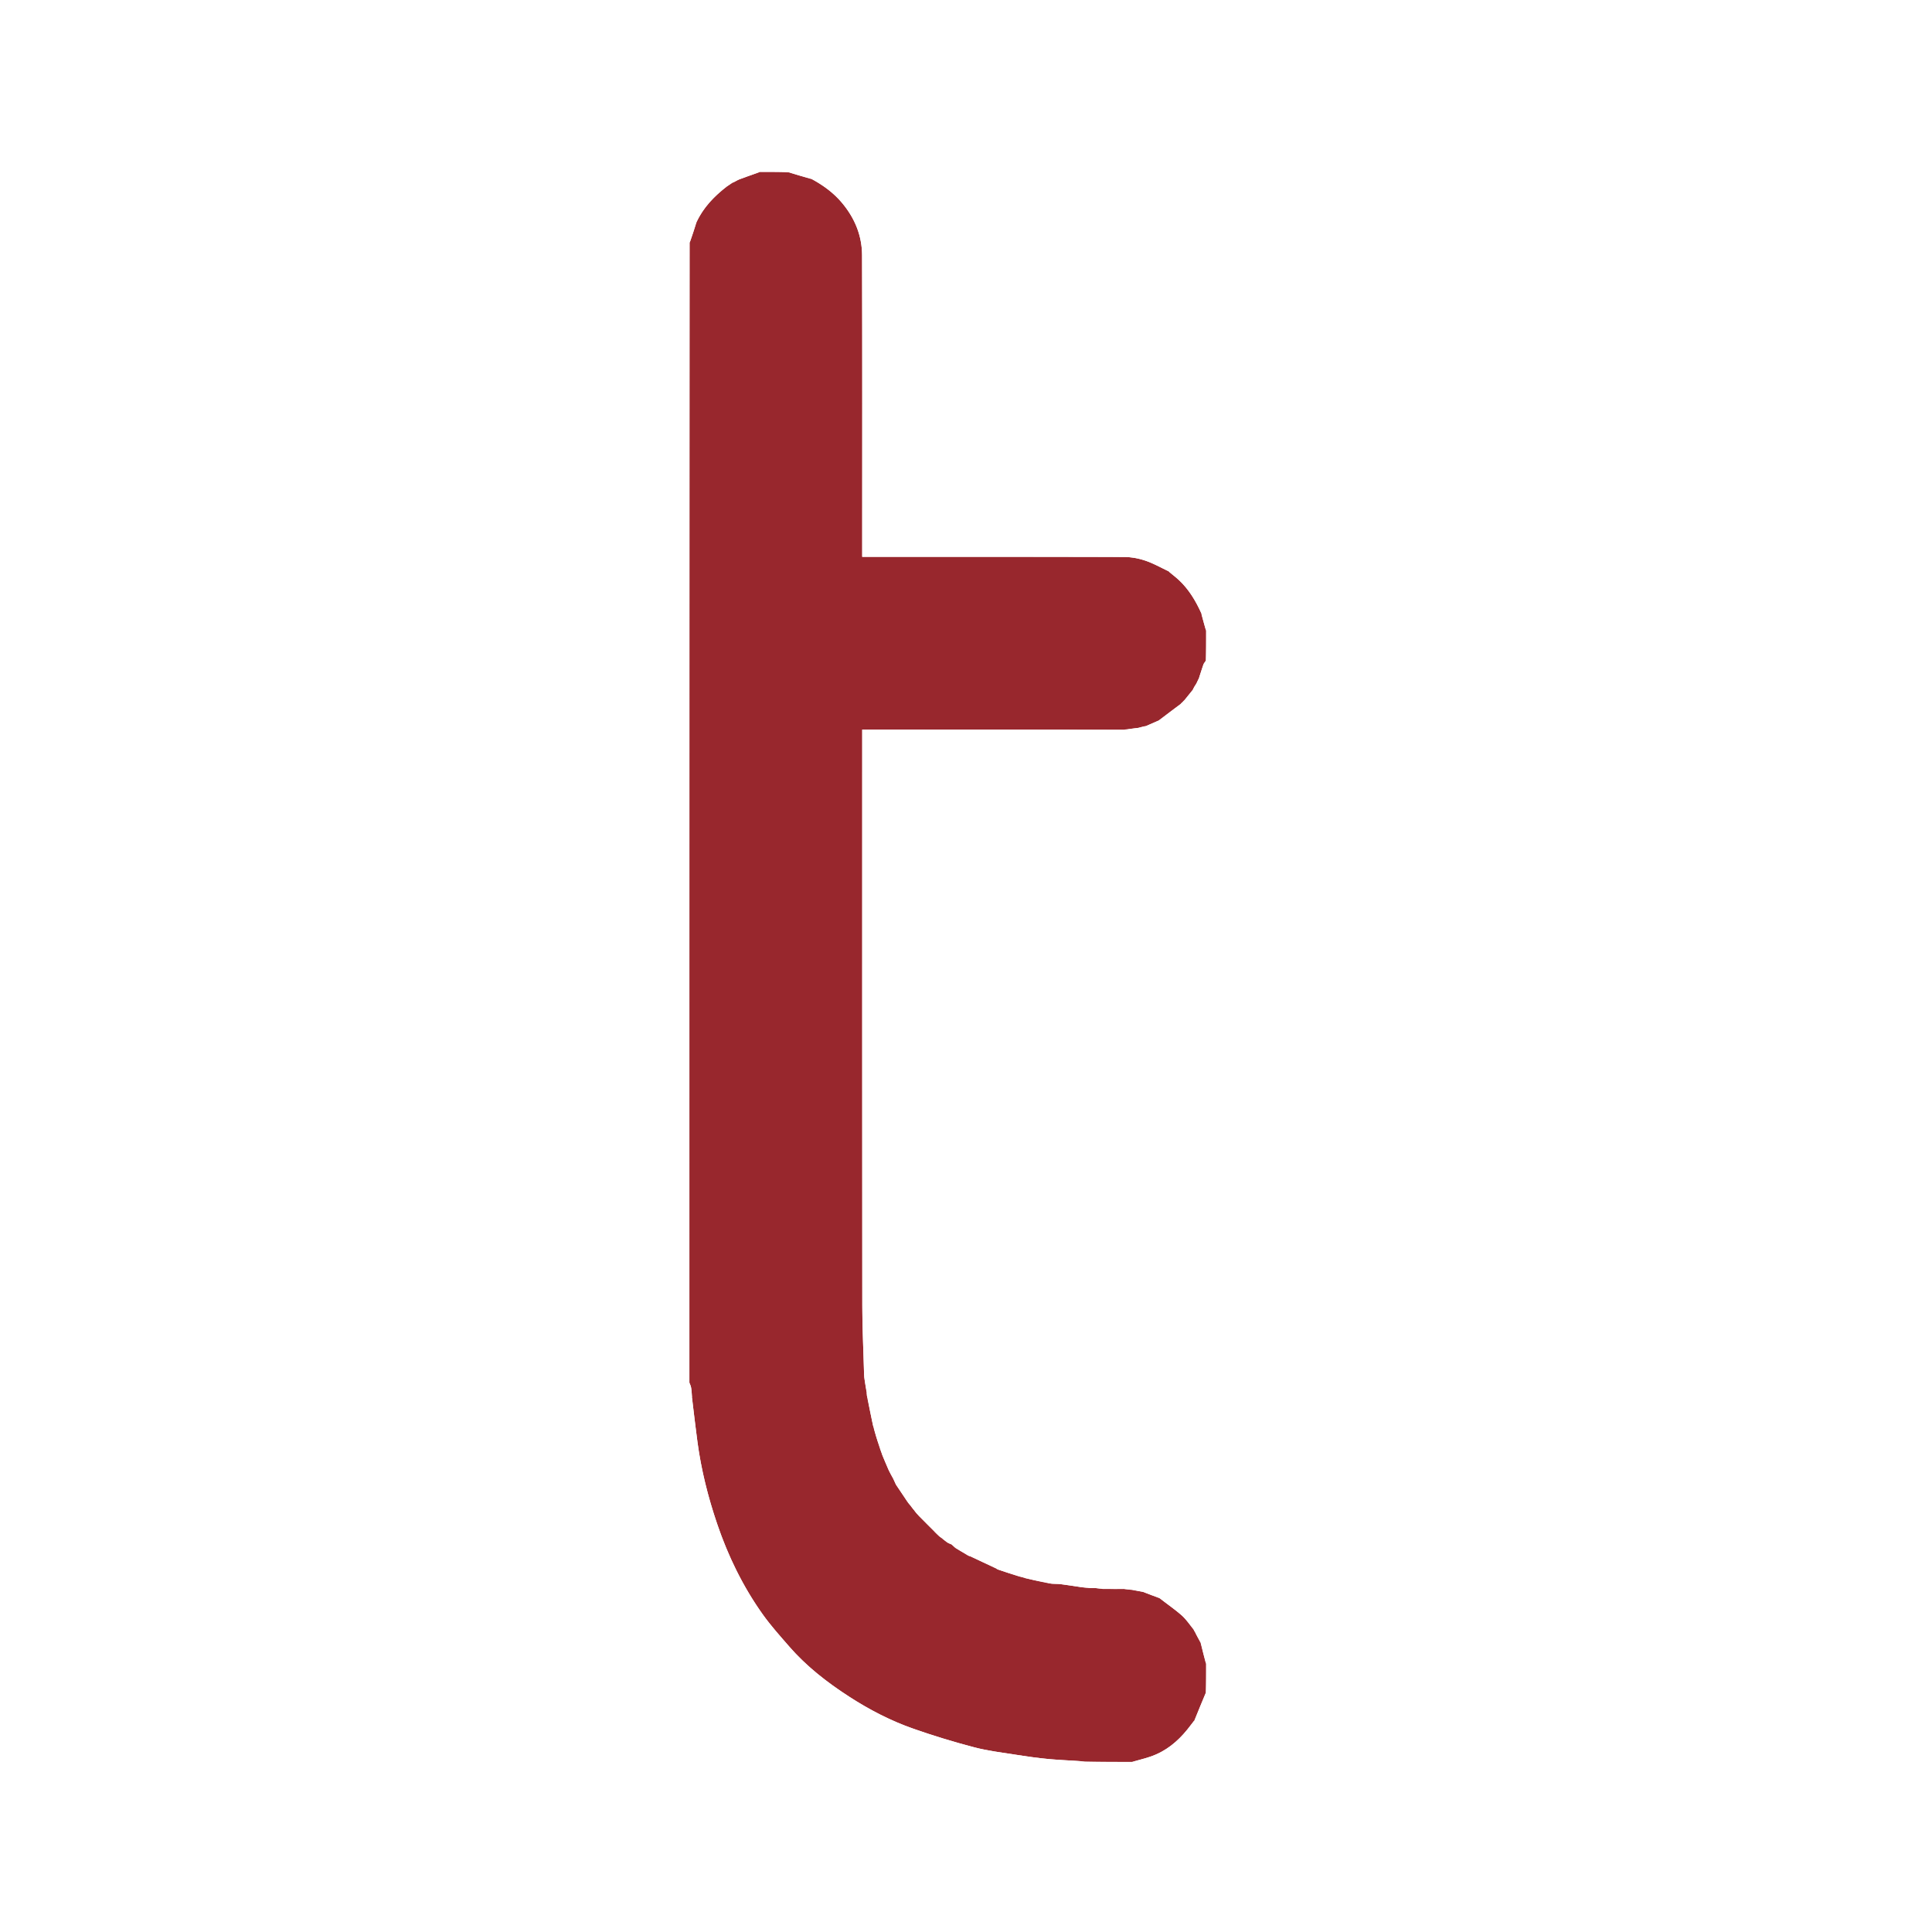 <?xml version="1.0" encoding="UTF-8"?>
<svg data-bbox="0 0 1000 1000" viewBox="0 0 1000 1000" height="1000" width="1000" xmlns="http://www.w3.org/2000/svg" data-type="color">
    <g>
        <rect fill="#ffffff" height="100%" width="100%" data-color="1"/>
        <path d="M1 1360c0-426.354 0-852.708.361-1279.67 2.732-7.848 5.102-15.09 7.549-22.695 7.735-16.926 19.99-29.589 34.51-40.719 2.17-1.42 4.032-2.715 6.265-3.985 1.365-.59 2.36-1.204 3.66-1.871.77-.353 1.236-.653 2.004-1.003.766-.348 1.23-.645 2.07-1 3.053-1.065 5.715-2.112 8.408-3.075C70.542 4.294 75.275 2.658 80 1c10.688 0 21.375 0 32.685.37 8.853 2.734 17.085 5.098 25.644 7.617 13.233 7.078 24.792 15.519 34.29 26.955 14.194 17.088 22.167 36.614 22.232 58.567.326 110.826.15 221.654.15 332.48V433h6.585c95.828 0 191.656-.091 287.483.17 7.844.02 15.995 1.502 23.443 3.986 9.102 3.035 17.612 7.846 26.517 12.205 3.793 3.3 7.61 6.107 11.074 9.297 11.66 10.733 19.51 24.072 25.843 38.387.017-.036-.053 0-.005.405 1.719 6.453 3.389 12.501 5.059 18.55 0 11.02 0 22.042-.357 33.662-1.118 1.863-2.124 3.041-2.599 4.405-1.721 4.944-3.265 9.95-5.028 15.259-1.145 2.427-2.137 4.53-3.437 6.78-1.342 2.073-2.376 3.998-3.563 6.234-3.12 4.056-6.09 7.802-9.351 11.668-1.122 1.063-1.95 2.007-3.01 3.014-.53.252-.686.52-1.012 1.004-8.435 6.376-16.56 12.618-25.055 18.917-4.813 2.042-9.255 4.027-13.926 6.043-.228.03-.662.182-1.051.11-2.796.643-5.203 1.357-8.035 1.998-5.475.642-10.526 1.358-16.04 2-98.056-.072-195.648-.072-293.535-.072v6.987c0 212.985-.075 425.97.095 638.955.022 26.346 1.35 52.69 2.01 79.455.258 2.455.577 4.491.896 6.528l1.94 12.426c.108.76.167 1.193.153 2.017.237 1.833.547 3.273.879 5.14 1.987 9.788 3.952 19.15 5.966 28.88.35 1.457.652 2.547 1.002 4.025.703 2.483 1.358 4.579 2.033 7.075 1.653 5.445 3.285 10.49 4.97 15.9.776 2.106 1.5 3.848 2.155 5.964 2.31 5.792 4.69 11.209 7.1 16.98 1.814 3.734 3.597 7.115 5.545 10.775.917 1.81 1.67 3.34 2.45 5.217.648 1.28 1.266 2.215 1.891 3.145 3.934 5.852 7.87 11.703 11.936 17.862 1.376 1.77 2.623 3.23 3.922 5.028 1.35 1.778 2.648 3.22 3.999 5.01 1.571 2.05 3.09 3.755 4.796 5.716 5.865 5.84 11.542 11.422 17.34 17.305 1.707 1.767 3.293 3.234 5.01 4.994 1.354 1.075 2.578 1.857 3.935 2.949 1.734 1.459 3.334 2.608 5.083 4.066 1.73 1.009 3.312 1.71 5.205 2.566 1.4 1.123 2.49 2.09 3.723 3.38 4.383 2.776 8.622 5.23 12.988 7.973.73.45 1.332.611 2.108 1.097.956.504 1.802.548 2.513.882a2754.234 2754.234 0 0 1 29.34 13.941c-.016.098.17.165.475.42 8.383 2.887 16.463 5.52 24.924 8.231 2.115.454 3.846.83 5.771 1.542 8.078 2.019 15.962 3.7 24.26 5.453 2.487.414 4.55.895 6.637 1.064 3.292.267 6.63.096 9.897.515 7.7.989 15.37 2.216 23.462 3.42 3.138.359 5.864.643 9.024 1 2.477.025 4.52-.024 6.97.001 2.803.358 5.2.642 8.06 1 8.154.024 15.845-.025 23.946 0 2.804.357 5.198.642 8.015.999 4.795.785 9.165 1.497 13.717 2.54 6.06 2.443 11.938 4.556 17.971 6.981 8.328 6.496 16.875 12.255 24.543 19.01 5.065 4.463 8.87 10.357 13.29 15.946.774 1.43 1.498 2.523 2.252 3.971 1.92 3.8 3.808 7.247 5.745 11.089A3833.692 3833.692 0 0 0 581 1676c0 10.688 0 21.375-.362 32.646-4.39 10.54-8.418 20.497-12.623 30.751-2.771 3.622-5.32 6.983-7.969 10.263-11.032 13.662-24.248 24.467-41.003 30.306-6.88 2.398-14.02 4.045-21.043 6.034-17.354 0-34.708 0-52.72-.395-13.837-1.131-27.05-1.494-40.185-2.71-12.668-1.17-25.294-2.972-37.867-4.95-15.568-2.449-31.334-4.332-46.526-8.321-22.954-6.029-45.732-12.963-68.132-20.806-25.606-8.966-49.67-21.439-72.472-36.217-24.695-16.004-47.795-33.966-67.18-56.27-10.203-11.739-20.661-23.377-29.664-36.016-22.232-31.212-38.845-65.45-51.16-101.683-10.182-29.96-17.895-60.59-22.082-92.017-2.2-16.52-4.129-33.075-6.119-50.036-.258-3.784-.411-7.173-.956-10.498-.34-2.077-1.271-4.057-1.937-6.081z" transform="matrix(.461 0 0 .461 356.382 88.596)" style="is-custom-font:none;font-file-url:none" fill="#98272d" data-color="2"/>
        <path d="M457 1590.833c-2.045.048-4.09.097-6.573-.318-.487-3.747-1.768-5.66-5.437-5.523-3.326.125-4.11 2.034-3.99 4.84-7.683-1.131-15.352-2.358-23.052-3.347-3.267-.42-6.605-.248-9.897-.515-2.088-.169-4.15-.65-6.637-1.489-.523-7.303-.665-7.458-7.293-7.477-4.406-.012-8.82-.146-13.211.118-1.351.082-2.635 1.297-3.949 1.993-1.732-.375-3.463-.75-5.661-1.543-2.785-3.096-1.978-8.519-7.31-8.517-5.945.002-11.89.236-17.836.37 0 0-.186-.067-.171-.585-.48-7.203-1.172-7.903-8.217-7.808-4.231.058-8.363.44-9.536-5.211-.21-1.012-1.754-2.48-2.684-2.48-3.862-.005-7.726.47-11.588.77-.603-.16-1.205-.32-1.696-1.082.826-3.495 2.023-6.96-2.193-7.763-3.61-.687-7.444-.193-11.179-.221-1.089-.968-2.178-1.935-3.579-3.412-.31-1.217-.31-1.925-.37-2.885-.686-.417-1.313-.582-2.274-.748-.778 0-1.223 0-1.75-.306-1.028-1.435-1.973-2.564-2.857-4.034-.313-1.78-.686-3.22-1.368-4.88-3.176-.782-6.247-1.043-6.027-5.242.025-.482-1.083-1.024-1.942-1.753-1.426-.405-2.575-.595-3.93-.983-.735-.4-1.264-.601-1.984-.943-.433-.35-.639-.589-.83-1.222-2.006-2.121-3.992-3.88-5.979-5.887 0-.25 0-.75-.015-1.091-.672-1.448-1.328-2.553-2.153-3.938-1.39-1.094-2.61-1.907-4.07-2.933-1.413-.737-2.588-1.263-3.762-2.188 0-1.467 0-2.533.148-3.802-.617-.401-1.382-.6-2.523-.798-1.125 0-1.875 0-2.721-.325-1.032-2.108-1.968-3.892-2.904-6.092 0-1.805 0-3.194.22-4.89 1.827-4.646-.197-5.993-4.587-5.732-1.456-2.013-2.545-3.987-3.716-6.255-.695-.764-1.306-1.235-2.317-1.706-1.467 0-2.533 0-3.679-.361-.425-2.877-.586-5.437-1.165-7.898-.639-2.714-.989-7.038-2.639-7.69-5.547-2.193-5.573-6.087-4.697-10.512.69-3.477-.666-5.004-3.878-5.544-1.472-.247-2.917-.658-4.374-.996-.723-1.741-1.447-3.483-1.902-5.816.82-4.054 1.479-7.503 1.898-10.981.684-5.669-1.587-7.23-7.21-5.092-.654-2.096-1.31-4.192-1.759-6.968.406-7.834.605-14.988.805-22.517 0-1.125 0-1.875.219-2.924.994-6.436-.144-8.59-4.552-8.701-.778 0-1.223 0-1.724-.327-.964-1.443-1.87-2.558-2.775-3.674-.059-.433-.118-.867.026-1.915.67-1.838 1.317-3.027 1.575-4.294 1.097-5.376-1.309-12.935-4.601-14.79-.722-26.346-2.05-52.69-2.072-79.036-.17-212.985-.095-425.97-.095-638.955v-6.987c97.887 0 195.479 0 293.56.44 1.262 5.342 4.613 5.926 8.646 5.239 4.287-.73 9.029-1.06 7.794-7.534 2.407-.714 4.814-1.428 7.702-1.794 1.086.775 1.691 1.201 2.741 1.627l7.94-.001c1.794-.667 3.205-1.333 4.616-2.249 0-.25 0-.75.326-.872 2.492-4.156 5.656-5.561 10.18-4.289 3.783 1.065 6.105-.428 6.55-4.543.097-.896.542-1.96 1.188-2.556 3.86-3.56 7.826-7.006 12.098-10.604 5.395-6.15 5.9-6.572 10.013-8.043.785-1.96 1.238-3.758 1.64-5.568.685-3.088 1.338-6.183 2.38-9.275 1.125 0 1.875 0 2.96-.122.97-2.698 1.651-5.264 2.225-7.854.583-2.63-1.06-6.32 3.44-7.024v1113.531c-2.003-7.252-4.006-14.973-5.812-23.367 3.333-8.272 1.698-11.03-6.02-11.165-.724-1.094-1.448-2.188-1.972-3.905.731-2.675 1.639-4.721 1.672-6.782.026-1.6-.977-4.576-1.629-4.605-4.073-.186-5.127-3.341-7.057-5.886-2.546-3.358-7.483-4.5-8.724-9.234-.131-.498-1.545-.547-2.15-1.057-1.21-1.02-2.8-2.02-3.296-3.373-1.535-4.182-4.577-5.293-8.58-5.172-2.808.086-5.621.016-8.438-.386-1.027-2.692-1.864-6.825-3.102-6.949-4.946-.494-10.295-2.075-14.931 1.465-4.37-.713-8.74-1.425-13.536-2.631-.456-7.603-2.036-9.335-6.488-7.275-3.286 1.522-2.833 3.968-1.938 6.624-7.69.048-15.38.097-23.541-.313-.718-3.96-1.743-6.906-6.051-6.392-3.802.454-3.04 3.189-2.408 5.705z" transform="matrix(.461 0 0 .461 356.382 88.596)" style="is-custom-font:none;font-file-url:none" fill="#ffffff" data-color="1"/>
        <path d="M538.89 449.045c-8.766-4.043-17.276-8.854-26.378-11.89-7.448-2.483-15.599-3.964-23.443-3.985-95.827-.261-191.655-.17-287.483-.17h-6.585v-6.01c0-110.827.176-221.655-.15-332.48-.065-21.954-8.038-41.48-22.231-58.568-9.499-11.436-21.058-19.877-34.299-27.35C137.658 5.696 137.33 3.348 137 1h444c0 165.354 0 330.708-.376 496.528-1.828.149-3.28-.167-4.731-.483 0 0 .07-.036.213-.339.535-1.395 1.424-2.584 1.233-3.563-.79-4.047-.962-10.79-3.084-11.517-6.28-2.154-5.037-6.34-5.323-10.629-.123-1.85-.499-4.822-1.584-5.265-3.875-1.583-6.825-3.533-9.5-7.056-1.708-2.252-4.995-3.253-5.385-6.925-.1-.928-1.748-2.304-2.79-2.408-3.57-.355-7.185-.236-10.783-.298z" transform="matrix(.461 0 0 .461 356.382 88.596)" style="is-custom-font:none;font-file-url:none" fill="#ffffff" data-color="1"/>
        <path d="M3.832 1377c2.051 16.54 3.98 33.096 6.18 49.615 4.187 31.426 11.9 62.057 22.083 92.017 12.314 36.232 28.927 70.471 51.16 101.683 9.002 12.64 19.46 24.277 29.663 36.016 19.385 22.304 42.485 40.266 67.18 56.27 22.803 14.778 46.866 27.251 72.472 36.217 22.4 7.843 45.178 14.777 68.132 20.806 15.192 3.99 30.958 5.872 46.526 8.321 12.573 1.978 25.199 3.78 37.867 4.95 13.134 1.216 26.348 1.579 39.716 2.71C297.076 1786 149.15 1786 1 1786c0-136.02 0-272.042.354-408.531 1.062-.469 1.77-.469 2.478-.468z" transform="matrix(.461 0 0 .461 356.382 88.596)" style="is-custom-font:none;font-file-url:none" fill="#ffffff" data-color="1"/>
        <path d="M53.041 11.113c-.995.614-1.99 1.228-3.47 1.42-1.83-3.303-4.083-4.449-6.708-2.525-2.954 2.164-1.929 4.753.248 7.035-14.211 11.003-26.466 23.666-34.6 40.59-2.821.031-5.166-.3-7.511-.633V1c18.354 0 36.708 0 55.531.45.483 2.854.497 5.26.511 7.664-.463.298-.927.595-1.89.777-1.037.33-1.574.776-2.11 1.222z" transform="matrix(.461 0 0 .461 356.382 88.596)" style="is-custom-font:none;font-file-url:none" fill="#ffffff" data-color="1"/>
        <path d="M568.192 1739.1c4.028-9.957 8.055-19.913 12.446-29.985.362 25.465.362 51.045.362 76.885-17.353 0-34.708 0-52.51-.38 1.709-8.052 2.924-8.928 10.672-8.072 3.09.342 5.004-.627 5.902-3.829.38-1.358 1.594-2.625 2.714-3.608 4.332-3.8 8.82-7.425 13.14-11.239.652-.576.651-1.845 1.085-2.728.495-1.005.905-2.369 1.756-2.831 6.16-3.345 5.622-8.651 4.433-14.213z" transform="matrix(.461 0 0 .461 356.382 88.596)" style="is-custom-font:none;font-file-url:none" fill="#ffffff" data-color="1"/>
        <path d="M568.015 1739.397c1.366 5.265 1.904 10.57-4.256 13.916-.851.462-1.26 1.826-1.756 2.831-.434.883-.433 2.152-1.085 2.728-4.32 3.814-8.808 7.438-13.14 11.24-1.12.982-2.333 2.25-2.714 3.607-.898 3.202-2.811 4.171-5.902 3.83-7.748-.857-8.963.019-11.14 8.07-9.71.381-19.397.381-29.553.381 6.553-1.989 13.694-3.636 20.574-6.034 16.755-5.839 29.97-16.644 41.003-30.306 2.649-3.28 5.198-6.641 7.97-10.263z" transform="matrix(.461 0 0 .461 356.382 88.596)" style="is-custom-font:none;font-file-url:none" fill="#ffffff" data-color="1"/>
        <path d="M57.419 9.058c-.39-2.349-.405-4.754-.419-7.609C64.354 1 71.709 1 79.531 1c-4.256 1.658-8.99 3.294-13.704 4.982-2.693.963-5.355 2.01-8.408 3.076z" transform="matrix(.461 0 0 .461 356.382 88.596)" style="is-custom-font:none;font-file-url:none" fill="#fffffe" data-color="3"/>
        <path d="M136.531 1c.798 2.348 1.127 4.696 1.463 7.438-8.224-1.97-16.456-4.334-24.84-7.068C120.687 1 128.374 1 136.53 1z" transform="matrix(.461 0 0 .461 356.382 88.596)" style="is-custom-font:none;font-file-url:none" fill="#fffffe" data-color="3"/>
        <path d="M1 57.469c2.345-.137 4.69.195 7.434.529C6.463 65.24 4.093 72.482 1.36 79.862 1 72.646 1 65.292 1 57.469z" transform="matrix(.461 0 0 .461 356.382 88.596)" style="is-custom-font:none;font-file-url:none" fill="#fffffe" data-color="3"/>
        <path d="M581 561.54c-4.5 1.165-2.857 4.853-3.44 7.484-.574 2.59-1.256 5.156-2.154 7.481.295-3 2.078-6.081-2.238-7.504 1.611-4.983 3.155-9.99 4.876-14.934.475-1.364 1.48-2.542 2.6-3.936.356 3.562.356 7.255.356 11.408z" transform="matrix(.461 0 0 .461 356.382 88.596)" style="is-custom-font:none;font-file-url:none" fill="#ffffff" data-color="1"/>
        <path d="M575.941 497.45c1.403-.089 2.855.227 4.683.546.376 5.692.376 11.38.376 17.536-1.67-5.58-3.34-11.63-5.059-18.082z" transform="matrix(.461 0 0 .461 356.382 88.596)" style="is-custom-font:none;font-file-url:none" fill="#fffffe" data-color="3"/>
        <path d="M3.893 1376.579c-.769.421-1.477.421-2.539.421C1 1371.645 1 1366.29 1 1360.468c.666 1.556 1.596 3.536 1.937 5.613.545 3.325.698 6.714.956 10.498z" transform="matrix(.461 0 0 .461 356.382 88.596)" style="is-custom-font:none;font-file-url:none" fill="#ffffff" data-color="1"/>
        <path d="M539.029 449.361c3.459-.254 7.075-.373 10.643-.018 1.043.104 2.692 1.48 2.79 2.408.391 3.672 3.678 4.673 5.387 6.925 2.674 3.523 5.624 5.473 9.499 7.056 1.085.443 1.46 3.415 1.584 5.265.286 4.29-.957 8.475 5.323 10.629 2.122.727 2.293 7.47 3.084 11.517.191.979-.698 2.168-1.25 3.599-6.475-14.012-14.327-27.351-25.986-38.084-3.464-3.19-7.28-5.998-11.074-9.297z" transform="matrix(.461 0 0 .461 356.382 88.596)" style="is-custom-font:none;font-file-url:none" fill="#fffffe" data-color="3"/>
        <path d="M529 1601c2.81 0 5.624.071 8.432-.015 4.003-.121 7.045.99 8.58 5.172.497 1.353 2.086 2.354 3.296 3.373.605.51 2.019.559 2.15 1.057 1.24 4.734 6.178 5.876 8.724 9.234 1.93 2.545 2.984 5.7 7.057 5.886.652.03 1.655 3.005 1.63 4.605-.034 2.06-.942 4.107-1.724 6.447-4.62-4.966-8.424-10.86-13.489-15.322-7.668-6.756-16.215-12.515-24.532-19.29-.137-.776-.13-.961-.124-1.147z" transform="matrix(.461 0 0 .461 356.382 88.596)" style="is-custom-font:none;font-file-url:none" fill="#fffffe" data-color="3"/>
        <path d="M558 600c-3.93 3.484-7.896 6.93-11.756 10.49-.646.595-1.09 1.66-1.188 2.556-.445 4.115-2.767 5.608-6.55 4.543-4.524-1.272-7.688.133-10.18 3.863-.34-1.724-.354-3.145-.367-4.565 8.124-6.243 16.25-12.485 24.884-18.561L558 600z" transform="matrix(.461 0 0 .461 356.382 88.596)" style="is-custom-font:none;font-file-url:none" fill="#ffffff" data-color="1"/>
        <path d="M314.13 1554.437c3.69-.625 7.554-1.101 11.416-1.097.93.001 2.475 1.47 2.684 2.481 1.173 5.652 5.305 5.269 9.536 5.211 7.045-.095 7.736.605 8.232 7.71-9.781-4.2-19.558-8.832-29.354-13.423-.71-.334-1.557-.378-2.513-.882z" transform="matrix(.461 0 0 .461 356.382 88.596)" style="is-custom-font:none;font-file-url:none" fill="#fffffe" data-color="3"/>
        <path d="M209 1386c0 .75 0 1.5-.26 2.896-.586 3.47-.967 6.29-1.222 9.12-.271 3.004-.423 6.019-.627 9.028-1.965-9.363-3.93-18.726-5.71-28.73.73-.864 1.275-1.089 1.819-1.314.444 0 .889 0 1.898.266 1.743 3.089 2.923 5.911 4.102 8.734z" transform="matrix(.461 0 0 .461 356.382 88.596)" style="is-custom-font:none;font-file-url:none" fill="#fffffe" data-color="3"/>
        <path d="M217.1 1440.374c1.525-.037 2.97.374 4.442.621 3.212.54 4.567 2.067 3.878 5.544-.876 4.425-.85 8.32 4.697 10.512 1.65.652 2 4.976 2.639 7.69.58 2.461.74 5.02.86 7.898-.634.36-1.04.36-1.448.36-.753-1.53-1.506-3.06-2.329-5.37.536-9.378.517-9.41-5.67-10.63-2.38-5.416-4.759-10.833-7.07-16.625z" transform="matrix(.461 0 0 .461 356.382 88.596)" style="is-custom-font:none;font-file-url:none" fill="#ffffff" data-color="1"/>
        <path d="M377.154 1579.453c1.121-1.034 2.405-2.25 3.756-2.33 4.39-.265 8.805-.131 13.21-.119 6.63.019 6.771.174 6.88 7.404-7.884-1.256-15.768-2.936-23.846-4.955z" transform="matrix(.461 0 0 .461 356.382 88.596)" style="is-custom-font:none;font-file-url:none" fill="#ffffff" data-color="1"/>
        <path d="M232.195 1473.346c.38-.346.787-.346 1.5-.346 1.372 0 2.438 0 3.989.294A53.618 53.618 0 0 1 240 1475c1.088 1.974 2.177 3.948 3.634 6.35-.155 3.588 1.832 4.828 4.366 5.65 0 1.389 0 2.778-.222 4.777-.777 1.163-1.331 1.716-1.886 2.269-3.936-5.852-7.872-11.703-11.806-17.555-.625-.93-1.243-1.865-1.891-3.145z" transform="matrix(.461 0 0 .461 356.382 88.596)" style="is-custom-font:none;font-file-url:none" fill="#fffffe" data-color="3"/>
        <path d="M272 1519c.17.27.376.51.867 1.11.878.559 1.505.724 2.133.89 1.148.19 2.297.38 3.716 1.152-.739 2.04-1.75 3.5-2.76 4.96-5.675-5.583-11.352-11.165-17.118-17.419.327-2.011.744-3.352 1.162-4.693 1.221.814 2.443 1.627 3.838 3.082.836 1.733 1.499 2.826 2.162 3.918 0 0 0 .5.071 1.094 2.024 2.365 3.976 4.135 5.929 5.906z" transform="matrix(.461 0 0 .461 356.382 88.596)" style="is-custom-font:none;font-file-url:none" fill="#fffffe" data-color="3"/>
        <path d="M346.459 1569.68c5.64-.389 11.586-.623 17.531-.625 5.332-.002 4.525 5.42 6.927 8.438-7.995-2.294-16.075-4.926-24.458-7.814z" transform="matrix(.461 0 0 .461 356.382 88.596)" style="is-custom-font:none;font-file-url:none" fill="#ffffff" data-color="1"/>
        <path d="M558.342 599.886a22.776 22.776 0 0 1-5.188-1.694c-.185-.65-.028-.918.866-1.19 1.378-1.096 2.158-2.105 2.938-3.114 2.969-3.746 5.937-7.492 9.292-11.262.84 3.108 1.295 6.241 1.75 9.374-3.757 1.314-4.263 1.736-9.658 7.886z" transform="matrix(.461 0 0 .461 356.382 88.596)" style="is-custom-font:none;font-file-url:none" fill="#fffffe" data-color="3"/>
        <path d="M504.576 625.094c1.66 6.547-3.082 6.876-7.37 7.607-4.032.687-7.383.103-8.182-5.167 5.026-1.082 10.077-1.798 15.552-2.44z" transform="matrix(.461 0 0 .461 356.382 88.596)" style="is-custom-font:none;font-file-url:none" fill="#fffffe" data-color="3"/>
        <path d="M528.994 1600.599c0 .587-.007.772-.025 1.236-5.889-1.834-11.767-3.947-17.827-6.39 4.455-3.87 9.804-2.289 14.75-1.795 1.238.124 2.075 4.257 3.102 6.949z" transform="matrix(.461 0 0 .461 356.382 88.596)" style="is-custom-font:none;font-file-url:none" fill="#fffffe" data-color="3"/>
        <path d="M209.975 1418.51c5.602-2.537 7.873-.977 7.19 4.692-.42 3.478-1.08 6.927-1.952 10.617-1.953-4.819-3.585-9.864-5.238-15.31z" transform="matrix(.461 0 0 .461 356.382 88.596)" style="is-custom-font:none;font-file-url:none" fill="#ffffff" data-color="1"/>
        <path d="M299.035 1545.368c3.59-.295 7.425-.79 11.034-.102 4.216.804 3.019 4.268 2.066 7.472-4.478-2.142-8.717-4.595-13.1-7.37z" transform="matrix(.461 0 0 .461 356.382 88.596)" style="is-custom-font:none;font-file-url:none" fill="#ffffff" data-color="1"/>
        <path d="M489.41 1591.906c-1.306-2.73-1.759-5.175 1.527-6.697 4.452-2.06 6.032-.328 6.063 7.202-2.392.137-4.786-.148-7.59-.505z" transform="matrix(.461 0 0 .461 356.382 88.596)" style="is-custom-font:none;font-file-url:none" fill="#ffffff" data-color="1"/>
        <path d="M527.588 616.943c.384 1.364.398 2.785.412 4.631 0 .426 0 .926-.384 1.177-1.794.917-3.205 1.583-4.616 2.249-2.37 0-4.741 0-7.619-.292-.835-.78-1.163-1.266-1.49-1.753 4.442-1.985 8.884-3.97 13.697-6.012z" transform="matrix(.461 0 0 .461 356.382 88.596)" style="is-custom-font:none;font-file-url:none" fill="#fffffe" data-color="3"/>
        <path d="M197.107 1352.419c3.353 1.436 5.76 8.995 4.662 14.371-.258 1.267-.905 2.456-1.624 3.969-.882-3.745-1.512-7.779-2.143-11.812-.319-2.037-.638-4.073-.895-6.528z" transform="matrix(.461 0 0 .461 356.382 88.596)" style="is-custom-font:none;font-file-url:none" fill="#ffffff" data-color="1"/>
        <path d="M206.94 1407.41c.155-3.375.307-6.39.578-9.394.255-2.83.636-5.65 1.222-8.745.06 6.883-.14 14.037-.593 21.484-.555-.798-.857-1.888-1.207-3.344z" transform="matrix(.461 0 0 .461 356.382 88.596)" style="is-custom-font:none;font-file-url:none" fill="#ffffff" data-color="1"/>
        <path d="M457.405 1590.906c-1.038-2.589-1.8-5.324 2.002-5.778 4.308-.514 5.333 2.432 5.587 6.319-2.39.101-4.787-.183-7.59-.541z" transform="matrix(.461 0 0 .461 356.382 88.596)" style="is-custom-font:none;font-file-url:none" fill="#fffffe" data-color="3"/>
        <path d="M569.198 1641.353c7.688-.22 9.323 2.54 5.942 10.416-2.134-3.169-4.023-6.615-5.942-10.416z" transform="matrix(.461 0 0 .461 356.382 88.596)" style="is-custom-font:none;font-file-url:none" fill="#fffffe" data-color="3"/>
        <path d="M441.41 1589.906c-.53-2.88.254-4.79 3.58-4.914 3.67-.138 4.95 1.776 5.004 5.45-2.72.106-5.446-.178-8.584-.536z" transform="matrix(.461 0 0 .461 356.382 88.596)" style="is-custom-font:none;font-file-url:none" fill="#fffffe" data-color="3"/>
        <path d="M43.42 16.916c-2.486-2.155-3.511-4.744-.557-6.908 2.625-1.924 4.878-.778 6.338 2.5-1.749 1.693-3.611 2.987-5.782 4.408z" transform="matrix(.461 0 0 .461 356.382 88.596)" style="is-custom-font:none;font-file-url:none" fill="#fffffe" data-color="3"/>
        <path d="M276.078 1527.412c.889-1.76 1.9-3.22 2.916-5.046.588.148 1.696.69 1.67 1.172-.22 4.199 2.852 4.46 5.747 5.455-1.8 1.329-3.626 2.224-5.453 3.119-1.586-1.466-3.172-2.933-4.88-4.7z" transform="matrix(.461 0 0 .461 356.382 88.596)" style="is-custom-font:none;font-file-url:none" fill="#fffffe" data-color="3"/>
        <path d="M568.355 591.843c-.81-2.976-1.264-6.109-1.953-9.528.8-2.211 1.835-4.136 3.472-6.15 1.11.22 1.618.528 2.126.835-.667 3.092-1.32 6.187-2.005 9.275-.402 1.81-.855 3.608-1.64 5.568z" transform="matrix(.461 0 0 .461 356.382 88.596)" style="is-custom-font:none;font-file-url:none" fill="#ffffff" data-color="1"/>
        <path d="M572.375 577c-.883-.307-1.39-.615-2.193-.982.697-2.162 1.69-4.265 2.834-6.692 4.468 1.098 2.685 4.18 2.055 7.302-.821.372-1.571.372-2.696.372z" transform="matrix(.461 0 0 .461 356.382 88.596)" style="is-custom-font:none;font-file-url:none" fill="#fffffe" data-color="3"/>
        <path d="M224.2 1457.354c6.156.864 6.175.897 5.475 9.995-1.878-2.88-3.66-6.26-5.475-9.995z" transform="matrix(.461 0 0 .461 356.382 88.596)" style="is-custom-font:none;font-file-url:none" fill="#fffffe" data-color="3"/>
        <path d="M281.088 1532.406c1.697-1.19 3.524-2.084 5.631-3.193.655 1.227 1.028 2.667 1.017 4.502-1.205.707-2.025 1.018-2.845 1.33-1.224-.782-2.448-1.564-3.803-2.64z" transform="matrix(.461 0 0 .461 356.382 88.596)" style="is-custom-font:none;font-file-url:none" fill="#fffffe" data-color="3"/>
        <path d="M251 1498c.75 0 1.5 0 2.832.198 1.11.4 1.64.6 2.168.802 0 1.067 0 2.133-.265 3.729-.791.79-1.318 1.053-1.845 1.315-1.298-1.442-2.596-2.885-3.737-4.81.387-.733.617-.984.847-1.234z" transform="matrix(.461 0 0 .461 356.382 88.596)" style="is-custom-font:none;font-file-url:none" fill="#fffffe" data-color="3"/>
        <path d="M253.943 1504.39c.474-.608 1-.87 1.792-1.261 1.44.396 2.614.922 4.027 1.66-.18 1.552-.597 2.893-1.113 4.647-1.617-1.29-3.135-2.994-4.706-5.045z" transform="matrix(.461 0 0 .461 356.382 88.596)" style="is-custom-font:none;font-file-url:none" fill="#ffffff" data-color="1"/>
        <path d="M250.904 1497.675c-.134.575-.364.826-.803 1.223-1.456-1.314-2.703-2.775-4.08-4.545.426-.86.98-1.413 1.757-2.16 1.158 1.59 2.094 3.374 3.126 5.482z" transform="matrix(.461 0 0 .461 356.382 88.596)" style="is-custom-font:none;font-file-url:none" fill="#ffffff" data-color="1"/>
        <path d="M285.024 1535.355c.687-.622 1.507-.933 2.651-1.3 1.27 1.075 2.214 2.204 3.041 3.799-.33.729-.544.994-.758 1.258-1.6-1.149-3.2-2.298-4.934-3.757z" transform="matrix(.461 0 0 .461 356.382 88.596)" style="is-custom-font:none;font-file-url:none" fill="#fffffe" data-color="3"/>
        <path d="M290.107 1539.42c.065-.572.279-.837.693-1.26.644-.16 1.089-.16 2.073.038 1.07.4 1.598.601 2.127.802v2.477c-1.58-.347-3.162-1.047-4.893-2.056z" transform="matrix(.461 0 0 .461 356.382 88.596)" style="is-custom-font:none;font-file-url:none" fill="#fffffe" data-color="3"/>
        <path d="M202.943 1376.673c-.487.552-1.032.777-1.784 1.217-.517-1.227-.827-2.667-1.064-4.5.979.725 1.884 1.84 2.848 3.283z" transform="matrix(.461 0 0 .461 356.382 88.596)" style="is-custom-font:none;font-file-url:none" fill="#ffffff" data-color="1"/>
        <path d="M556.665 594.008c-.487.89-1.267 1.898-2.413 2.929.463-.922 1.29-1.866 2.413-2.93z" transform="matrix(.461 0 0 .461 356.382 88.596)" style="is-custom-font:none;font-file-url:none" fill="#ffffff" data-color="1"/>
        <path d="M513.662 622.986c.556.456.884.943 1.275 1.722-.543-.134-1.148-.56-1.845-1.263-.092-.277.342-.428.57-.459z" transform="matrix(.461 0 0 .461 356.382 88.596)" style="is-custom-font:none;font-file-url:none" fill="#ffffff" data-color="1"/>
        <path d="M53.345 11.06c.233-.393.77-.839 1.504-1.118-.268.465-.734.765-1.504 1.118z" transform="matrix(.461 0 0 .461 356.382 88.596)" style="is-custom-font:none;font-file-url:none" fill="#fffffe" data-color="3"/>
        <path d="M248.22 1486.693c-2.754-.515-4.741-1.755-4.219-5.305 4.022-.688 6.046.659 4.219 5.305z" transform="matrix(.461 0 0 .461 356.382 88.596)" style="is-custom-font:none;font-file-url:none" fill="#ffffff" data-color="1"/>
        <path d="M209.219 1385.7c-1.398-2.523-2.578-5.345-3.988-8.434 3.844-.156 4.982 2 3.988 8.435z" transform="matrix(.461 0 0 .461 356.382 88.596)" style="is-custom-font:none;font-file-url:none" fill="#ffffff" data-color="1"/>
        <path d="M271.98 1518.637c-1.933-1.408-3.885-3.178-5.909-5.293 1.916 1.414 3.902 3.172 5.909 5.293z" transform="matrix(.461 0 0 .461 356.382 88.596)" style="is-custom-font:none;font-file-url:none" fill="#fffffe" data-color="3"/>
        <path d="M523.384 624.999c1.027-.665 2.438-1.331 4.232-1.998-1.027.665-2.438 1.33-4.232 1.998z" transform="matrix(.461 0 0 .461 356.382 88.596)" style="is-custom-font:none;font-file-url:none" fill="#ffffff" data-color="1"/>
        <path d="M265.985 1511.659c-.648-.751-1.311-1.844-1.98-3.298.652.745 1.308 1.85 1.98 3.298z" transform="matrix(.461 0 0 .461 356.382 88.596)" style="is-custom-font:none;font-file-url:none" fill="#fffffe" data-color="3"/>
        <path d="M256.148 1498.798c-.677 0-1.206-.2-1.941-.6.559 0 1.324.199 1.941.6z" transform="matrix(.461 0 0 .461 356.382 88.596)" style="is-custom-font:none;font-file-url:none" fill="#ffffff" data-color="1"/>
        <path d="M294.941 1538.748c-.47.051-.999-.15-1.734-.55.42-.032 1.048.133 1.734.55z" transform="matrix(.461 0 0 .461 356.382 88.596)" style="is-custom-font:none;font-file-url:none" fill="#fffffe" data-color="3"/>
        <path d="M274.793 1520.802c-.42.032-1.048-.133-1.734-.55.47-.051.999.15 1.734.55z" transform="matrix(.461 0 0 .461 356.382 88.596)" style="is-custom-font:none;font-file-url:none" fill="#fffffe" data-color="3"/>
        <path d="M239.917 1474.706c-.528-.177-1.139-.648-1.834-1.412.528.177 1.14.648 1.834 1.412z" transform="matrix(.461 0 0 .461 356.382 88.596)" style="is-custom-font:none;font-file-url:none" fill="#ffffff" data-color="1"/>
    </g>
</svg>
